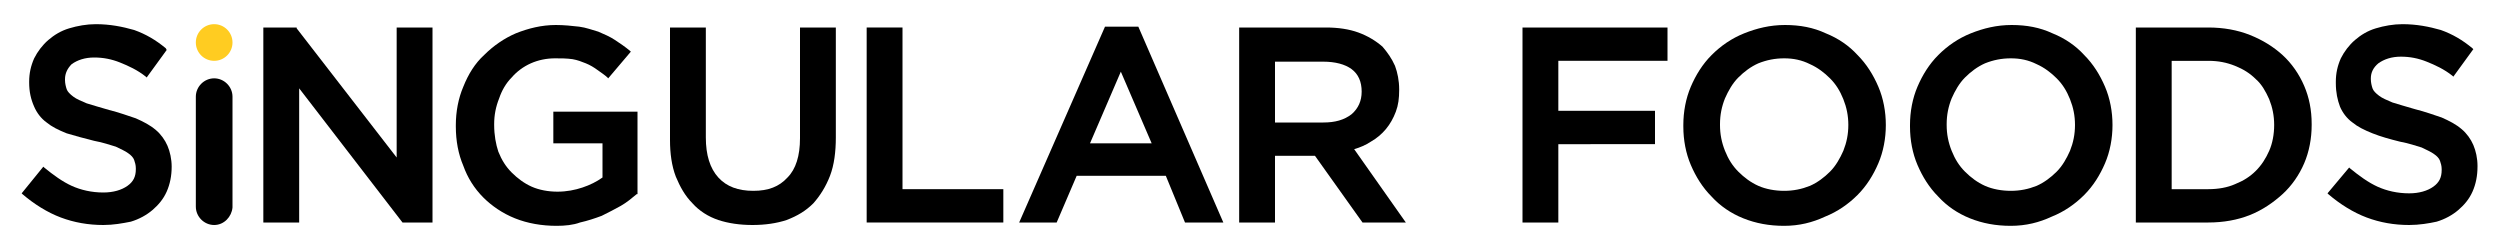 <?xml version="1.0" encoding="utf-8"?>
<!-- Generator: Adobe Illustrator 26.0.1, SVG Export Plug-In . SVG Version: 6.00 Build 0)  -->
<svg version="1.1" id="Capa_2" xmlns="http://www.w3.org/2000/svg" xmlns:xlink="http://www.w3.org/1999/xlink" x="0px" y="0px"
	 viewBox="0 0 300 30" style="enable-background:new 0 0 300 30;" xml:space="preserve">
<style type="text/css">
	.st0{fill:#FFCC21;}
</style>
<g>
	<path d="M12.4,27c-1.8,0-3.5-0.3-5.1-0.9c-1.6-0.6-3.2-1.6-4.6-2.8l-0.1-0.1L5.2,20l0.1,0.1c1.1,0.9,2.2,1.7,3.3,2.2
		c1.1,0.5,2.4,0.8,3.8,0.8c1.2,0,2.2-0.3,2.9-0.8c0.7-0.5,1-1.1,1-2v-0.1c0-0.4-0.1-0.7-0.2-1c-0.1-0.3-0.4-0.6-0.7-0.8
		c-0.4-0.3-0.9-0.5-1.5-0.8c-0.7-0.2-1.5-0.5-2.6-0.7C10.1,16.6,9,16.3,8,16c-1-0.4-1.8-0.8-2.4-1.3c-0.7-0.5-1.2-1.2-1.5-1.9
		C3.7,11.9,3.5,11,3.5,9.9V9.8c0-1,0.2-1.9,0.6-2.8c0.4-0.8,1-1.6,1.7-2.2c0.7-0.6,1.5-1.1,2.5-1.4c1-0.3,2.1-0.5,3.2-0.5
		c1.7,0,3.2,0.3,4.6,0.7c1.4,0.5,2.6,1.2,3.8,2.2L20,6l-2.4,3.3l-0.1-0.1c-1-0.8-2.1-1.3-3.1-1.7c-1-0.4-2-0.6-3.1-0.6
		c-1.1,0-2,0.3-2.7,0.8C8.1,8.2,7.8,8.8,7.8,9.5v0.1c0,0.4,0.1,0.8,0.2,1.1c0.1,0.3,0.4,0.6,0.8,0.9c0.4,0.3,0.9,0.5,1.6,0.8
		c0.7,0.2,1.6,0.5,2.7,0.8c1.2,0.3,2.3,0.7,3.2,1c0.9,0.4,1.7,0.8,2.4,1.4c0.6,0.5,1.1,1.2,1.4,1.9c0.3,0.7,0.5,1.6,0.5,2.5V20
		c0,1.1-0.2,2.1-0.6,3c-0.4,0.9-1,1.6-1.7,2.2c-0.7,0.6-1.6,1.1-2.6,1.4C14.7,26.8,13.6,27,12.4,27z"/>
	<path d="M25.7,27L25.7,27c-1.2,0-2.2-1-2.2-2.2V11.6c0-1.2,1-2.2,2.2-2.2h0c1.2,0,2.2,1,2.2,2.2v13.3C27.8,26,26.9,27,25.7,27z"/>
	<circle class="st0" cx="25.7" cy="5.1" r="2.2"/>
	<path d="M51.9,26.7h-3.6L35.9,10.6v16.1h-4.3V3.3h4l0,0.1l12,15.5V3.3h4.3V26.7z"/>
	<path d="M66.8,27.1c-1.8,0-3.5-0.3-5-0.9c-1.5-0.6-2.8-1.5-3.8-2.5c-1.1-1.1-1.9-2.4-2.4-3.8c-0.6-1.4-0.9-3-0.9-4.7V15
		c0-1.6,0.3-3.2,0.9-4.6c0.6-1.5,1.4-2.8,2.5-3.8c1.1-1.1,2.4-2,3.8-2.6c1.5-0.6,3.1-1,4.8-1c1,0,1.9,0.1,2.8,0.2
		c0.8,0.1,1.6,0.4,2.3,0.6c0.7,0.3,1.4,0.6,2,1c0.6,0.4,1.2,0.8,1.8,1.3l0.1,0.1l-2.8,3.3L73,9.4c-0.4-0.4-0.9-0.7-1.3-1
		c-0.4-0.3-0.9-0.6-1.4-0.8c-0.5-0.2-1-0.4-1.6-0.5C68,7,67.3,7,66.6,7c-1,0-2,0.2-2.9,0.6c-0.9,0.4-1.7,1-2.3,1.7
		c-0.7,0.7-1.2,1.6-1.5,2.5c-0.4,1-0.6,2-0.6,3.1V15c0,1.2,0.2,2.3,0.5,3.2c0.4,1,0.9,1.8,1.6,2.5c0.7,0.7,1.5,1.3,2.4,1.7
		c0.9,0.4,2,0.6,3.1,0.6c1.1,0,2.1-0.2,3-0.5c0.9-0.3,1.7-0.7,2.4-1.2v-4.1h-5.9v-3.8h10.1v9.9l-0.1,0c-0.6,0.5-1.2,1-1.9,1.4
		c-0.7,0.4-1.5,0.8-2.3,1.2c-0.8,0.3-1.7,0.6-2.6,0.8C68.8,27,67.8,27.1,66.8,27.1z"/>
	<path d="M90.3,27c-1.5,0-2.9-0.2-4.1-0.6c-1.2-0.4-2.3-1.1-3.1-2c-0.9-0.9-1.5-2-2-3.2c-0.5-1.3-0.7-2.8-0.7-4.4V3.3h4.3v13.2
		c0,2.1,0.5,3.7,1.5,4.8c1,1.1,2.4,1.6,4.2,1.6c1.8,0,3.1-0.5,4.1-1.6c1-1,1.5-2.6,1.5-4.7V3.3h4.3v13.2c0,1.7-0.2,3.3-0.7,4.6
		c-0.5,1.3-1.2,2.4-2,3.3c-0.9,0.9-1.9,1.5-3.2,2C93.2,26.8,91.8,27,90.3,27z"/>
	<path d="M120.5,26.7H104V3.3h4.3v19.4h12.1V26.7z"/>
	<path d="M146.8,26.7h-4.6l-2.3-5.6h-10.7l-2.4,5.6h-4.5l10.3-23.5h4L146.8,26.7z M130.8,17.2h7.4l-3.7-8.6L130.8,17.2z"/>
	<path d="M168.7,26.7h-5.2l-5.7-8H153v8h-4.3V3.3h10.4c1.5,0,2.8,0.2,3.9,0.6c1.1,0.4,2.1,1,2.9,1.7c0.6,0.7,1.1,1.4,1.5,2.3
		c0.3,0.8,0.5,1.8,0.5,2.8v0.1c0,1-0.1,1.8-0.4,2.6c-0.3,0.8-0.7,1.5-1.2,2.1c-0.5,0.6-1.1,1.1-1.8,1.5c-0.6,0.4-1.3,0.7-2,0.9
		L168.7,26.7z M153,14.7h5.8c1.4,0,2.5-0.3,3.4-1c0.8-0.7,1.2-1.6,1.2-2.7V11c0-1.2-0.4-2.1-1.2-2.7c-0.8-0.6-2-0.9-3.4-0.9H153
		V14.7z"/>
	<path d="M187,26.7h-4.3V3.3h17.4v4H187v6h11.6v4H187V26.7z"/>
	<path d="M214.1,27.1c-1.8,0-3.4-0.3-4.9-0.9c-1.5-0.6-2.8-1.5-3.8-2.6c-1.1-1.1-1.9-2.4-2.5-3.8c-0.6-1.4-0.9-3-0.9-4.6V15
		c0-1.6,0.3-3.2,0.9-4.6c0.6-1.4,1.4-2.7,2.5-3.8c1.1-1.1,2.4-2,3.9-2.6c1.5-0.6,3.1-1,4.9-1c1.8,0,3.4,0.3,4.9,1
		c1.5,0.6,2.8,1.5,3.8,2.6c1.1,1.1,1.9,2.4,2.5,3.8c0.6,1.4,0.9,3,0.9,4.6V15c0,1.6-0.3,3.2-0.9,4.6c-0.6,1.4-1.4,2.7-2.5,3.8
		c-1.1,1.1-2.4,2-3.9,2.6C217.5,26.7,215.9,27.1,214.1,27.1z M214.1,7C213,7,212,7.2,211,7.6c-0.9,0.4-1.7,1-2.4,1.7
		c-0.7,0.7-1.2,1.6-1.6,2.5c-0.4,1-0.6,2-0.6,3.1V15c0,1.1,0.2,2.1,0.6,3.1c0.4,1,0.9,1.8,1.6,2.5c0.7,0.7,1.5,1.3,2.4,1.7
		c0.9,0.4,2,0.6,3.1,0.6c1.1,0,2.1-0.2,3.1-0.6c0.9-0.4,1.7-1,2.4-1.7c0.7-0.7,1.2-1.6,1.6-2.5c0.4-1,0.6-2,0.6-3.1V15
		c0-1.1-0.2-2.1-0.6-3.1c-0.4-1-0.9-1.8-1.6-2.5c-0.7-0.7-1.5-1.3-2.4-1.7C216.2,7.2,215.2,7,214.1,7z"/>
	<path d="M241.3,27.1c-1.8,0-3.4-0.3-4.9-0.9c-1.5-0.6-2.8-1.5-3.8-2.6c-1.1-1.1-1.9-2.4-2.5-3.8c-0.6-1.4-0.9-3-0.9-4.6V15
		c0-1.6,0.3-3.2,0.9-4.6c0.6-1.4,1.4-2.7,2.5-3.8c1.1-1.1,2.4-2,3.9-2.6c1.5-0.6,3.1-1,4.9-1c1.8,0,3.4,0.3,4.9,1
		c1.5,0.6,2.8,1.5,3.8,2.6c1.1,1.1,1.9,2.4,2.5,3.8c0.6,1.4,0.9,3,0.9,4.6V15c0,1.6-0.3,3.2-0.9,4.6c-0.6,1.4-1.4,2.7-2.5,3.8
		c-1.1,1.1-2.4,2-3.9,2.6C244.7,26.7,243.1,27.1,241.3,27.1z M241.3,7c-1.1,0-2.1,0.2-3.1,0.6c-0.9,0.4-1.7,1-2.4,1.7
		c-0.7,0.7-1.2,1.6-1.6,2.5c-0.4,1-0.6,2-0.6,3.1V15c0,1.1,0.2,2.1,0.6,3.1c0.4,1,0.9,1.8,1.6,2.5c0.7,0.7,1.5,1.3,2.4,1.7
		c0.9,0.4,2,0.6,3.1,0.6c1.1,0,2.1-0.2,3.1-0.6c0.9-0.4,1.7-1,2.4-1.7c0.7-0.7,1.2-1.6,1.6-2.5c0.4-1,0.6-2,0.6-3.1V15
		c0-1.1-0.2-2.1-0.6-3.1c-0.4-1-0.9-1.8-1.6-2.5c-0.7-0.7-1.5-1.3-2.4-1.7C243.4,7.2,242.4,7,241.3,7z"/>
	<path d="M265,26.7h-8.7V3.3h8.7c1.8,0,3.5,0.3,5,0.9c1.5,0.6,2.8,1.4,3.9,2.4c1.1,1,2,2.3,2.6,3.7c0.6,1.4,0.9,2.9,0.9,4.6V15
		c0,1.6-0.3,3.2-0.9,4.6c-0.6,1.4-1.5,2.7-2.6,3.7c-1.1,1-2.4,1.9-3.9,2.5C268.5,26.4,266.8,26.7,265,26.7z M260.6,22.7h4.4
		c1.2,0,2.3-0.2,3.2-0.6c1-0.4,1.8-0.9,2.5-1.6c0.7-0.7,1.2-1.5,1.6-2.4c0.4-0.9,0.6-2,0.6-3.1V15c0-1.1-0.2-2.1-0.6-3.1
		c-0.4-0.9-0.9-1.8-1.6-2.4c-0.7-0.7-1.5-1.2-2.5-1.6c-1-0.4-2-0.6-3.2-0.6h-4.4V22.7z"/>
	<path d="M289.1,27c-1.8,0-3.5-0.3-5.1-0.9c-1.6-0.6-3.2-1.6-4.6-2.8l-0.1-0.1l2.6-3.1l0.1,0.1c1.1,0.9,2.2,1.7,3.3,2.2
		c1.1,0.5,2.4,0.8,3.8,0.8c1.2,0,2.2-0.3,2.9-0.8c0.7-0.5,1-1.1,1-2v-0.1c0-0.4-0.1-0.7-0.2-1c-0.1-0.3-0.4-0.6-0.7-0.8
		c-0.4-0.3-0.9-0.5-1.5-0.8c-0.7-0.2-1.5-0.5-2.6-0.7c-1.2-0.3-2.3-0.6-3.3-1c-1-0.4-1.8-0.8-2.4-1.3c-0.7-0.5-1.2-1.2-1.5-1.9
		c-0.3-0.8-0.5-1.7-0.5-2.8V9.8c0-1,0.2-1.9,0.6-2.8c0.4-0.8,1-1.6,1.7-2.2c0.7-0.6,1.5-1.1,2.5-1.4c1-0.3,2.1-0.5,3.2-0.5
		c1.7,0,3.2,0.3,4.6,0.7c1.4,0.5,2.6,1.2,3.8,2.2l0.1,0.1l-2.4,3.3l-0.1-0.1c-1-0.8-2.1-1.3-3.1-1.7c-1-0.4-2-0.6-3.1-0.6
		c-1.1,0-2,0.3-2.7,0.8c-0.6,0.5-0.9,1.1-0.9,1.8v0.1c0,0.4,0.1,0.8,0.2,1.1c0.1,0.3,0.4,0.6,0.8,0.9c0.4,0.3,0.9,0.5,1.6,0.8
		c0.7,0.2,1.6,0.5,2.7,0.8c1.2,0.3,2.3,0.7,3.2,1c0.9,0.4,1.7,0.8,2.4,1.4c0.6,0.5,1.1,1.2,1.4,1.9c0.3,0.7,0.5,1.6,0.5,2.5V20
		c0,1.1-0.2,2.1-0.6,3c-0.4,0.9-1,1.6-1.7,2.2c-0.7,0.6-1.6,1.1-2.6,1.4C291.5,26.8,290.3,27,289.1,27z"/>
</g>
</svg>
